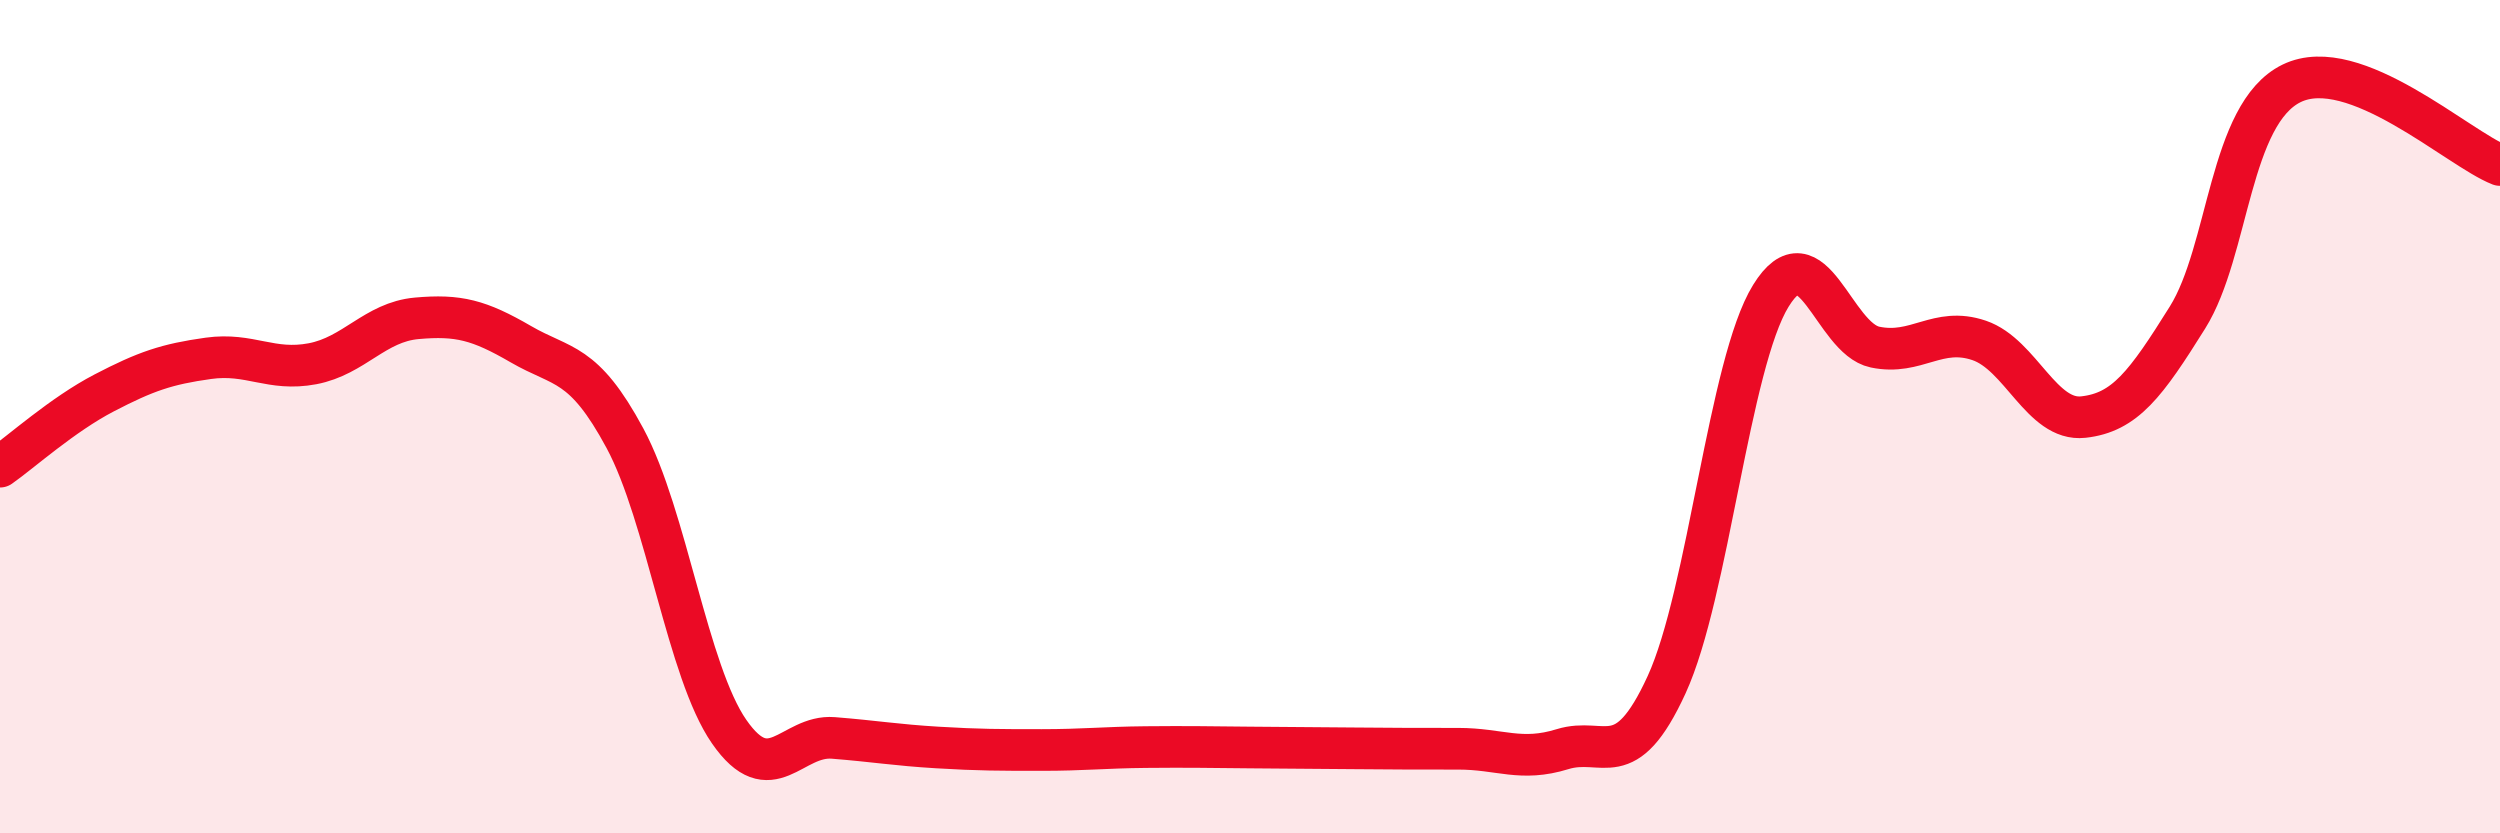 
    <svg width="60" height="20" viewBox="0 0 60 20" xmlns="http://www.w3.org/2000/svg">
      <path
        d="M 0,11.2 C 0.5,10.85 1.5,9.95 2.5,9.43 C 3.5,8.91 4,8.74 5,8.6 C 6,8.46 6.5,8.92 7.5,8.73 C 8.5,8.54 9,7.73 10,7.64 C 11,7.55 11.5,7.68 12.5,8.26 C 13.5,8.84 14,8.66 15,10.52 C 16,12.38 16.5,16.12 17.5,17.56 C 18.5,19 19,17.63 20,17.71 C 21,17.79 21.5,17.88 22.5,17.94 C 23.5,18 24,18 25,18 C 26,18 26.5,17.94 27.5,17.93 C 28.5,17.92 29,17.93 30,17.94 C 31,17.95 31.5,17.95 32.5,17.96 C 33.5,17.97 34,17.97 35,17.97 C 36,17.97 36.5,18.29 37.5,17.98 C 38.5,17.67 39,18.61 40,16.43 C 41,14.25 41.5,8.72 42.5,7.1 C 43.5,5.48 44,8.12 45,8.33 C 46,8.54 46.5,7.83 47.5,8.17 C 48.5,8.51 49,10.12 50,10.01 C 51,9.9 51.5,9.22 52.5,7.62 C 53.5,6.02 53.5,2.73 55,2 C 56.5,1.27 59,3.57 60,3.96L60 20L0 20Z"
        fill="#EB0A25"
        opacity="0.1"
        stroke-linecap="round"
        stroke-linejoin="round"
      />
      <path
        d="M 0,11.2 C 0.5,10.85 1.5,9.95 2.5,9.43 C 3.5,8.91 4,8.74 5,8.6 C 6,8.46 6.5,8.92 7.5,8.73 C 8.5,8.54 9,7.73 10,7.64 C 11,7.55 11.5,7.68 12.5,8.26 C 13.5,8.84 14,8.66 15,10.52 C 16,12.38 16.5,16.12 17.5,17.56 C 18.5,19 19,17.63 20,17.71 C 21,17.79 21.5,17.88 22.5,17.94 C 23.5,18 24,18 25,18 C 26,18 26.5,17.94 27.5,17.93 C 28.5,17.92 29,17.93 30,17.94 C 31,17.95 31.5,17.95 32.5,17.96 C 33.5,17.97 34,17.97 35,17.97 C 36,17.97 36.5,18.29 37.5,17.98 C 38.5,17.67 39,18.61 40,16.43 C 41,14.25 41.5,8.72 42.5,7.1 C 43.5,5.48 44,8.12 45,8.33 C 46,8.54 46.5,7.83 47.5,8.17 C 48.5,8.51 49,10.12 50,10.01 C 51,9.9 51.5,9.22 52.5,7.62 C 53.5,6.02 53.5,2.73 55,2 C 56.5,1.27 59,3.57 60,3.96"
        stroke="#EB0A25"
        stroke-width="1"
        fill="none"
        stroke-linecap="round"
        stroke-linejoin="round"
      />
    </svg>
  